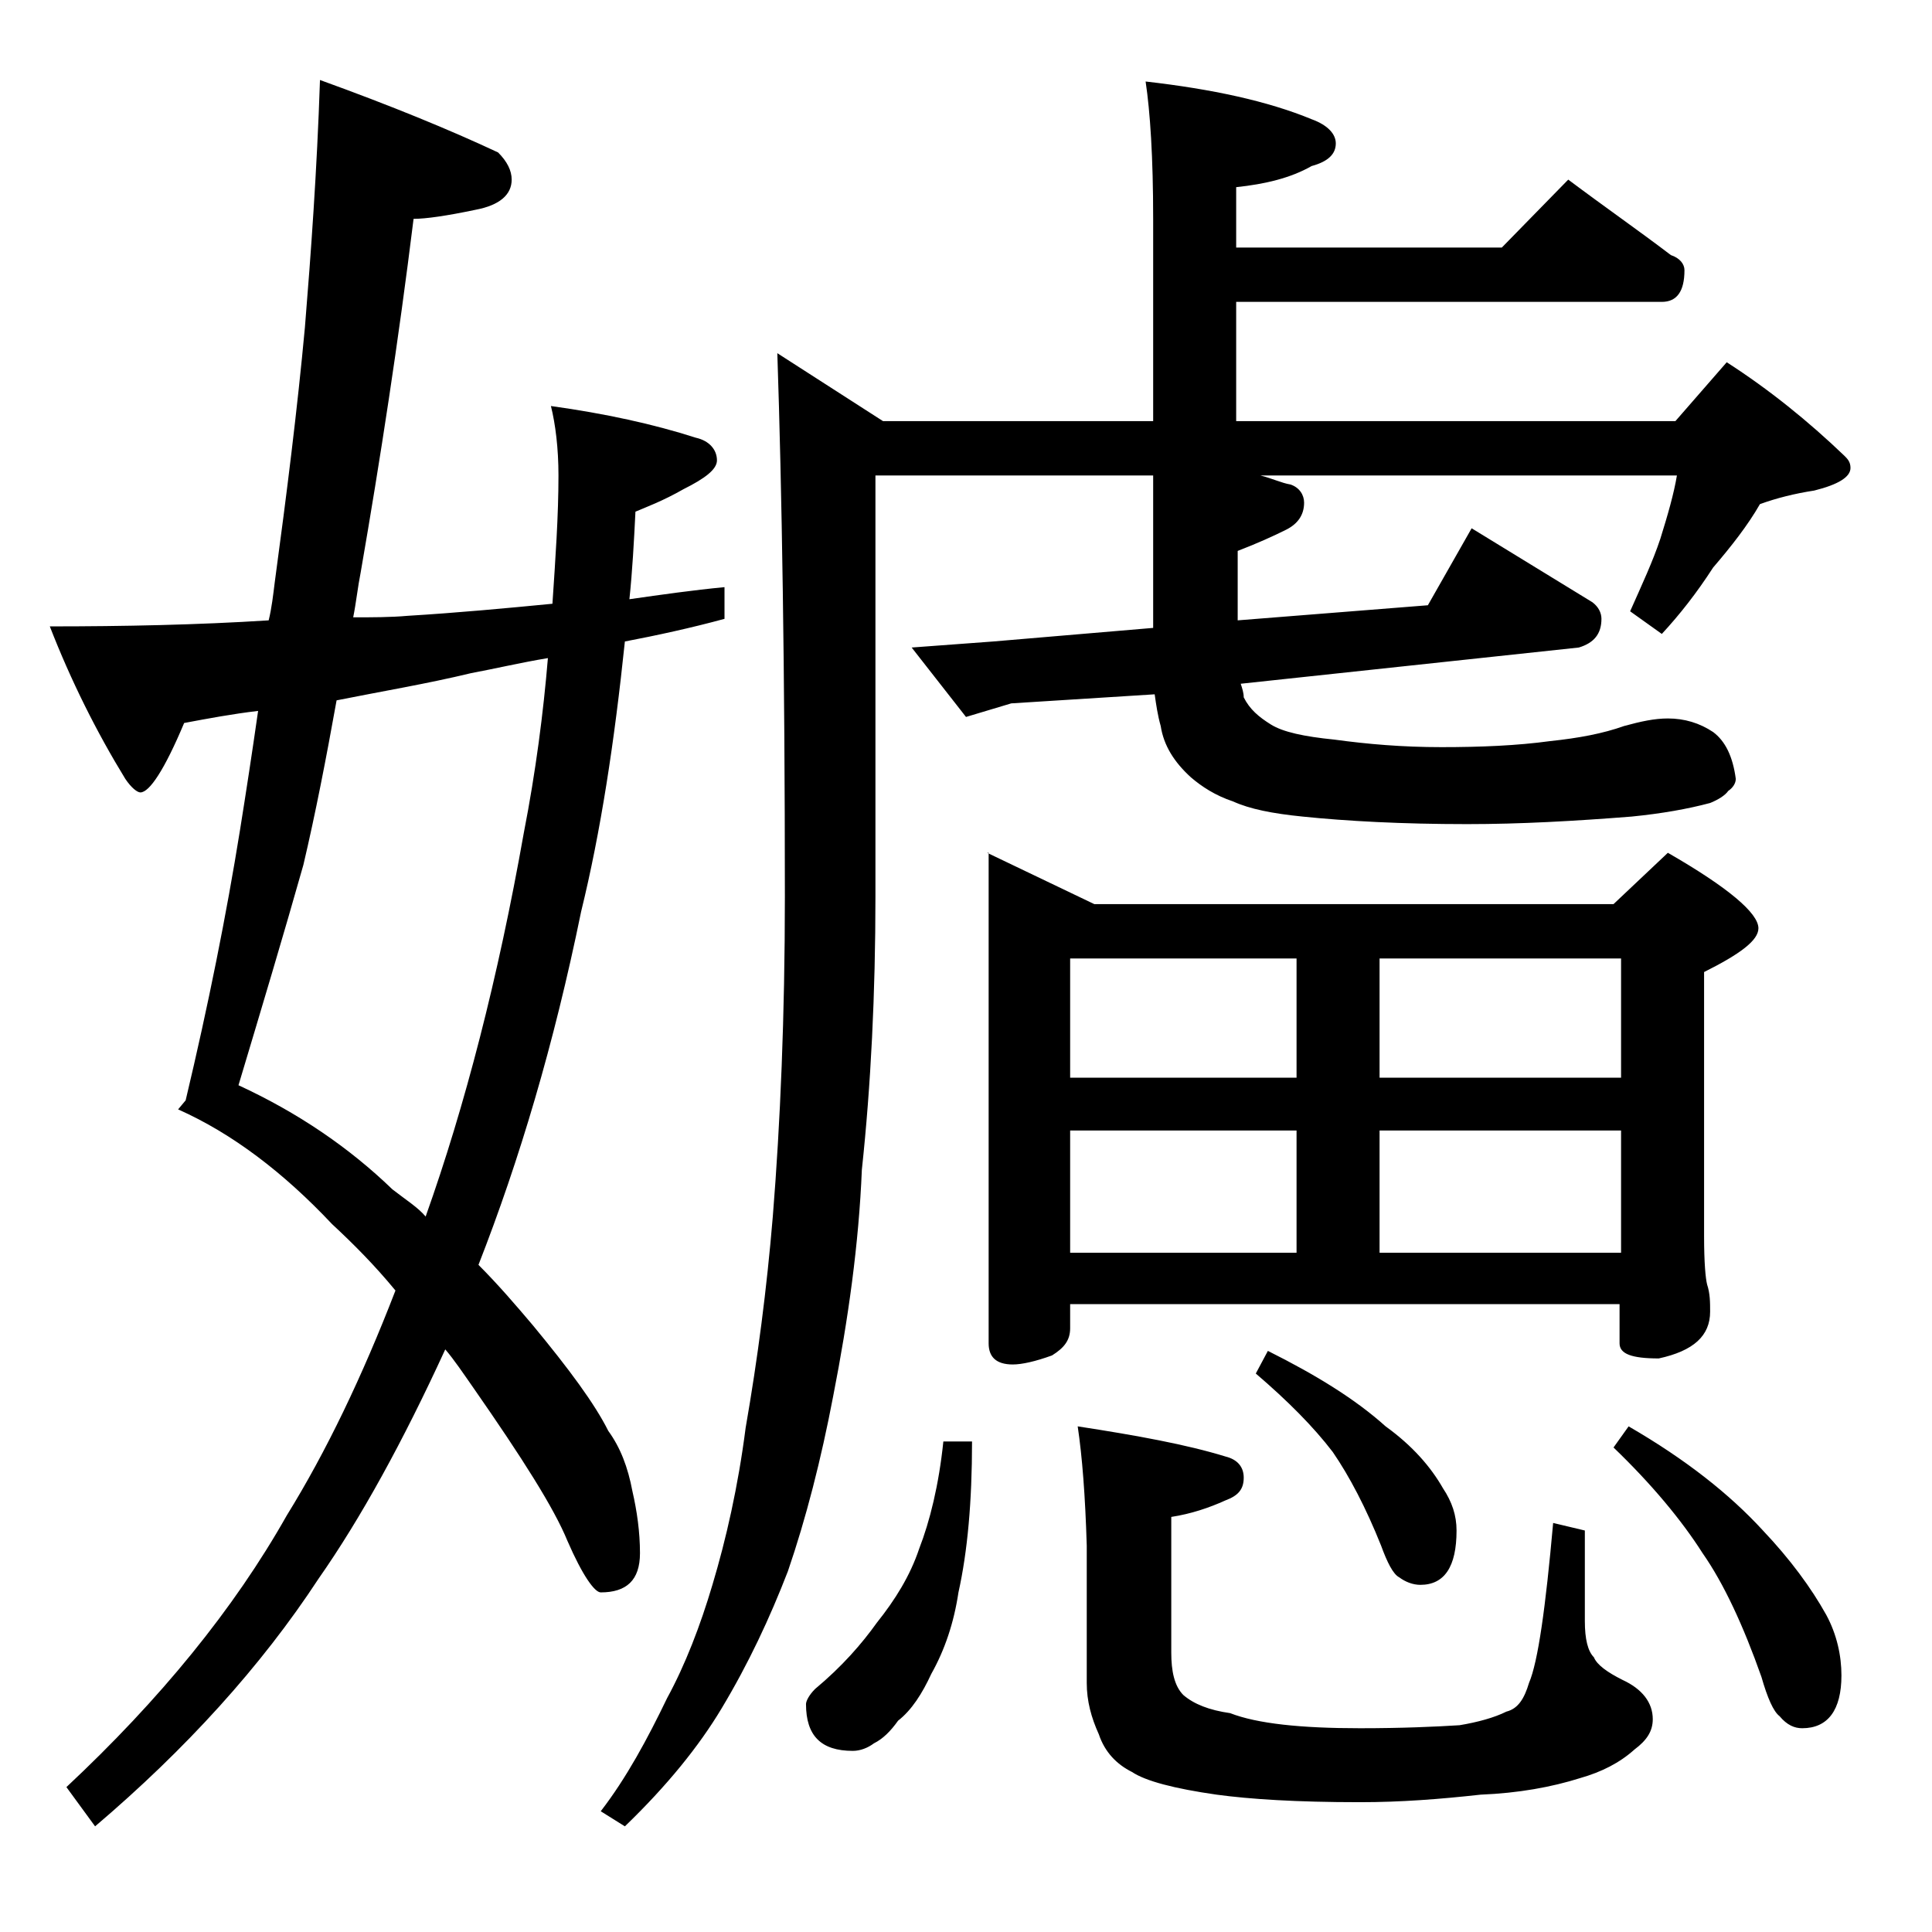 <?xml version="1.0" encoding="utf-8"?>
<!-- Generator: Adobe Illustrator 18.0.0, SVG Export Plug-In . SVG Version: 6.00 Build 0)  -->
<!DOCTYPE svg PUBLIC "-//W3C//DTD SVG 1.1//EN" "http://www.w3.org/Graphics/SVG/1.1/DTD/svg11.dtd">
<svg version="1.1" id="Layer_1" xmlns="http://www.w3.org/2000/svg" xmlns:xlink="http://www.w3.org/1999/xlink" x="0px" y="0px"
	 viewBox="0 0 128 128" enable-background="new 0 0 128 128" xml:space="preserve">
<path d="M48,38.9V41c-2.2,0.6-4.5,1.1-6.6,1.5c-0.7,6.7-1.6,12.6-2.9,17.9c-1.8,8.8-4.1,16.5-6.8,23.4c1.3,1.3,2.5,2.7,3.6,4
	c2.4,2.9,4.1,5.2,5,7c0.8,1.1,1.3,2.4,1.6,4c0.3,1.3,0.5,2.7,0.5,4.1c0,1.8-0.9,2.6-2.6,2.6c-0.4,0-1.2-1.1-2.2-3.4
	c-0.9-2.2-3-5.5-6.2-10.1c-0.7-1-1.3-1.9-1.9-2.6c-2.8,6.1-5.6,11.2-8.4,15.2c-3.8,5.8-8.8,11.3-14.8,16.4l-1.9-2.6
	c6.2-5.8,11.1-11.8,14.6-18c2.6-4.2,5-9.2,7.2-14.9c-1.4-1.7-2.8-3.1-4.2-4.4c-3.2-3.4-6.6-6-10.2-7.6l0.5-0.6
	c1.5-6.3,2.7-12.3,3.6-17.9c0.4-2.5,0.8-5.1,1.2-7.9c-1.7,0.2-3.3,0.5-4.9,0.8c-1.3,3.1-2.3,4.6-2.9,4.6c-0.2,0-0.6-0.3-1-0.9
	c-1.9-3.1-3.6-6.5-5-10.1c4.9,0,9.8-0.1,14.5-0.4c0.2-0.8,0.3-1.7,0.4-2.5c0.8-5.9,1.5-11.5,2-16.9c0.4-4.9,0.8-10.4,1-16.4
	C25.9,7,29.8,8.6,33,10.1c0.6,0.6,0.9,1.2,0.9,1.8c0,1-0.8,1.7-2.4,2c-1.9,0.4-3.3,0.6-4.1,0.6c-1,8.1-2.2,15.9-3.5,23.4
	c-0.2,1-0.3,2-0.5,3c1.2,0,2.5,0,3.6-0.1c3.3-0.2,6.5-0.5,9.6-0.8c0.2-3,0.4-5.8,0.4-8.5c0-1.8-0.2-3.4-0.5-4.6
	c3.6,0.5,6.8,1.2,9.6,2.1c0.9,0.2,1.4,0.8,1.4,1.5c0,0.6-0.8,1.2-2.2,1.9c-1.4,0.8-2.5,1.2-3.2,1.5c-0.1,2-0.2,3.9-0.4,5.8
	C43.8,39.4,45.9,39.1,48,38.9z M15.8,71.9c3.9,1.8,7.3,4.1,10.2,6.9c0.9,0.7,1.7,1.2,2.2,1.8c2.6-7.3,4.8-15.8,6.5-25.4
	c0.8-4.1,1.3-8,1.6-11.6c-1.8,0.3-3.5,0.7-5.1,1c-2.9,0.7-5.9,1.2-8.9,1.8c-0.7,3.9-1.4,7.5-2.2,10.9C18.8,61.9,17.3,66.9,15.8,71.9
	z M75.9,5.4c4.4,0.5,8.1,1.3,11,2.5c1.1,0.4,1.6,1,1.6,1.6c0,0.7-0.5,1.2-1.6,1.5c-1.4,0.8-3.1,1.2-5,1.4v4h17.6l4.4-4.5
	c2.4,1.8,4.7,3.4,6.8,5c0.6,0.2,0.9,0.6,0.9,1c0,1.4-0.5,2.1-1.5,2.1H81.9v7.9H111l3.4-3.9c2.8,1.8,5.4,3.9,7.8,6.2
	c0.2,0.2,0.4,0.4,0.4,0.8c0,0.6-0.8,1.1-2.4,1.5c-1.3,0.2-2.5,0.5-3.6,0.9c-0.8,1.4-1.9,2.8-3.1,4.2c-1.1,1.7-2.2,3.1-3.4,4.4
	l-2.1-1.5c0.8-1.8,1.5-3.3,2-4.8c0.5-1.6,0.9-3,1.1-4.2H83.5c0.8,0.2,1.4,0.5,2,0.6c0.6,0.2,0.9,0.7,0.9,1.2c0,0.8-0.4,1.4-1.2,1.8
	c-0.8,0.4-1.9,0.9-3.2,1.4v4.6l12.6-1l2.9-5.1l8,4.9c0.4,0.3,0.6,0.7,0.6,1.1c0,1-0.5,1.6-1.5,1.9l-22.4,2.4
	c0.1,0.3,0.2,0.6,0.2,0.9c0.4,0.8,1,1.3,1.8,1.8c0.8,0.5,2.2,0.8,4.2,1c2.2,0.3,4.5,0.5,7.1,0.5c2.6,0,5-0.1,7.2-0.4
	c1.9-0.2,3.5-0.5,4.9-1c1.1-0.3,2-0.5,2.9-0.5c1.1,0,2.1,0.3,3,0.9c0.8,0.6,1.3,1.6,1.5,3.1c0,0.3-0.2,0.6-0.5,0.8
	c-0.2,0.3-0.7,0.6-1.2,0.8c-1.5,0.4-3.2,0.7-5.2,0.9c-3.8,0.3-7.4,0.5-10.9,0.5c-4.3,0-8-0.2-10.9-0.5c-2-0.2-3.5-0.5-4.6-1
	c-1.2-0.4-2.1-1-2.8-1.6c-1.1-1-1.8-2.1-2-3.4c-0.2-0.7-0.3-1.4-0.4-2.1L67,46.6l-3,0.9l-3.6-4.6l5.4-0.4l10.6-0.9V31.5H58v27.9
	c0,6.4-0.3,12.5-0.9,18.1c-0.2,4.9-0.9,9.9-1.9,15c-0.8,4.2-1.8,8.1-3,11.6c-1.2,3.1-2.6,6.1-4.4,9.1c-1.5,2.5-3.6,5.1-6.4,7.8
	l-1.6-1c1.7-2.2,3.1-4.8,4.4-7.5c1.2-2.2,2.2-4.8,3-7.5c0.9-3,1.7-6.5,2.2-10.4c0.8-4.6,1.4-9.2,1.8-14c0.5-6.2,0.8-13.3,0.8-21.2
	c0-15-0.2-27-0.5-36l7,4.5h17.9V14.5C76.4,10.4,76.2,7.4,75.9,5.4z M62.5,95.5h1.9c0,4-0.3,7.3-0.9,10c-0.3,2-0.9,3.8-1.8,5.4
	c-0.6,1.3-1.3,2.4-2.2,3.1c-0.5,0.7-1,1.2-1.6,1.5c-0.4,0.3-0.9,0.5-1.4,0.5c-2.1,0-3.1-1-3.1-3.1c0-0.2,0.2-0.6,0.6-1
	c1.8-1.5,3.1-3,4.1-4.4c1.2-1.5,2.2-3.1,2.8-4.9C61.6,100.8,62.2,98.4,62.5,95.5z M65.4,56.5l7.1,3.4h34.4l3.6-3.4c4,2.3,6,4,6,5
	c0,0.8-1.2,1.7-3.6,2.9v17.5c0,1.8,0.1,2.8,0.2,3.2c0.2,0.6,0.2,1.2,0.2,1.8c0,1.6-1.1,2.6-3.4,3.1c-1.8,0-2.6-0.3-2.6-1v-2.6H70.9
	V88c0,0.8-0.4,1.3-1.2,1.8c-1.1,0.4-2,0.6-2.6,0.6c-1.1,0-1.6-0.5-1.6-1.4V56.5z M70.9,71.4h15v-7.9h-15V71.4z M70.9,83h15v-8.1h-15
	V83z M71.4,94.5c3.9,0.6,7.2,1.2,9.8,2c0.8,0.2,1.2,0.7,1.2,1.4c0,0.8-0.4,1.2-1.2,1.5c-1.1,0.5-2.3,0.9-3.6,1.1v9
	c0,1.2,0.2,2.2,0.8,2.8c0.7,0.6,1.7,1,3.1,1.2c1.8,0.7,4.7,1,8.6,1c2.8,0,5-0.1,6.6-0.2c1.2-0.2,2.3-0.5,3.1-0.9
	c0.8-0.2,1.2-0.9,1.5-1.9c0.6-1.4,1.1-5,1.6-10.6l2.1,0.5v6c0,1.2,0.2,2,0.6,2.4c0.2,0.5,0.9,1,1.9,1.5c1.3,0.6,2,1.5,2,2.6
	c0,0.8-0.4,1.4-1.2,2c-1,0.9-2.2,1.5-3.6,1.9c-1.9,0.6-4.1,1-6.6,1.1c-2.7,0.3-5.3,0.5-8,0.5c-4.2,0-7.3-0.2-9.5-0.5
	c-2.8-0.4-4.7-0.9-5.6-1.5c-1-0.5-1.8-1.3-2.2-2.5c-0.5-1.1-0.8-2.2-0.8-3.4v-9.1C71.9,99.1,71.7,96.5,71.4,94.5z M84,89.5
	c3.2,1.6,5.8,3.2,7.8,5c1.8,1.3,3,2.7,3.8,4.1c0.6,0.9,0.9,1.8,0.9,2.8c0,2.4-0.8,3.6-2.4,3.6c-0.5,0-1-0.2-1.4-0.5
	c-0.4-0.2-0.8-1-1.2-2.1c-1-2.5-2.1-4.6-3.2-6.2c-1.3-1.7-3-3.4-5.1-5.2L84,89.5z M91.4,63.5v7.9h16v-7.9H91.4z M91.4,83h16v-8.1
	h-16V83z M107.9,94.5c3.8,2.2,6.7,4.5,8.9,6.9c1.8,1.9,3.2,3.8,4.2,5.6c0.7,1.3,1,2.7,1,4c0,2.3-0.9,3.5-2.6,3.5
	c-0.5,0-1-0.2-1.5-0.8c-0.4-0.3-0.8-1.2-1.2-2.6c-1.2-3.4-2.5-6.2-3.9-8.2c-1.4-2.2-3.4-4.6-5.9-7L107.9,94.5z"/>
</svg>

